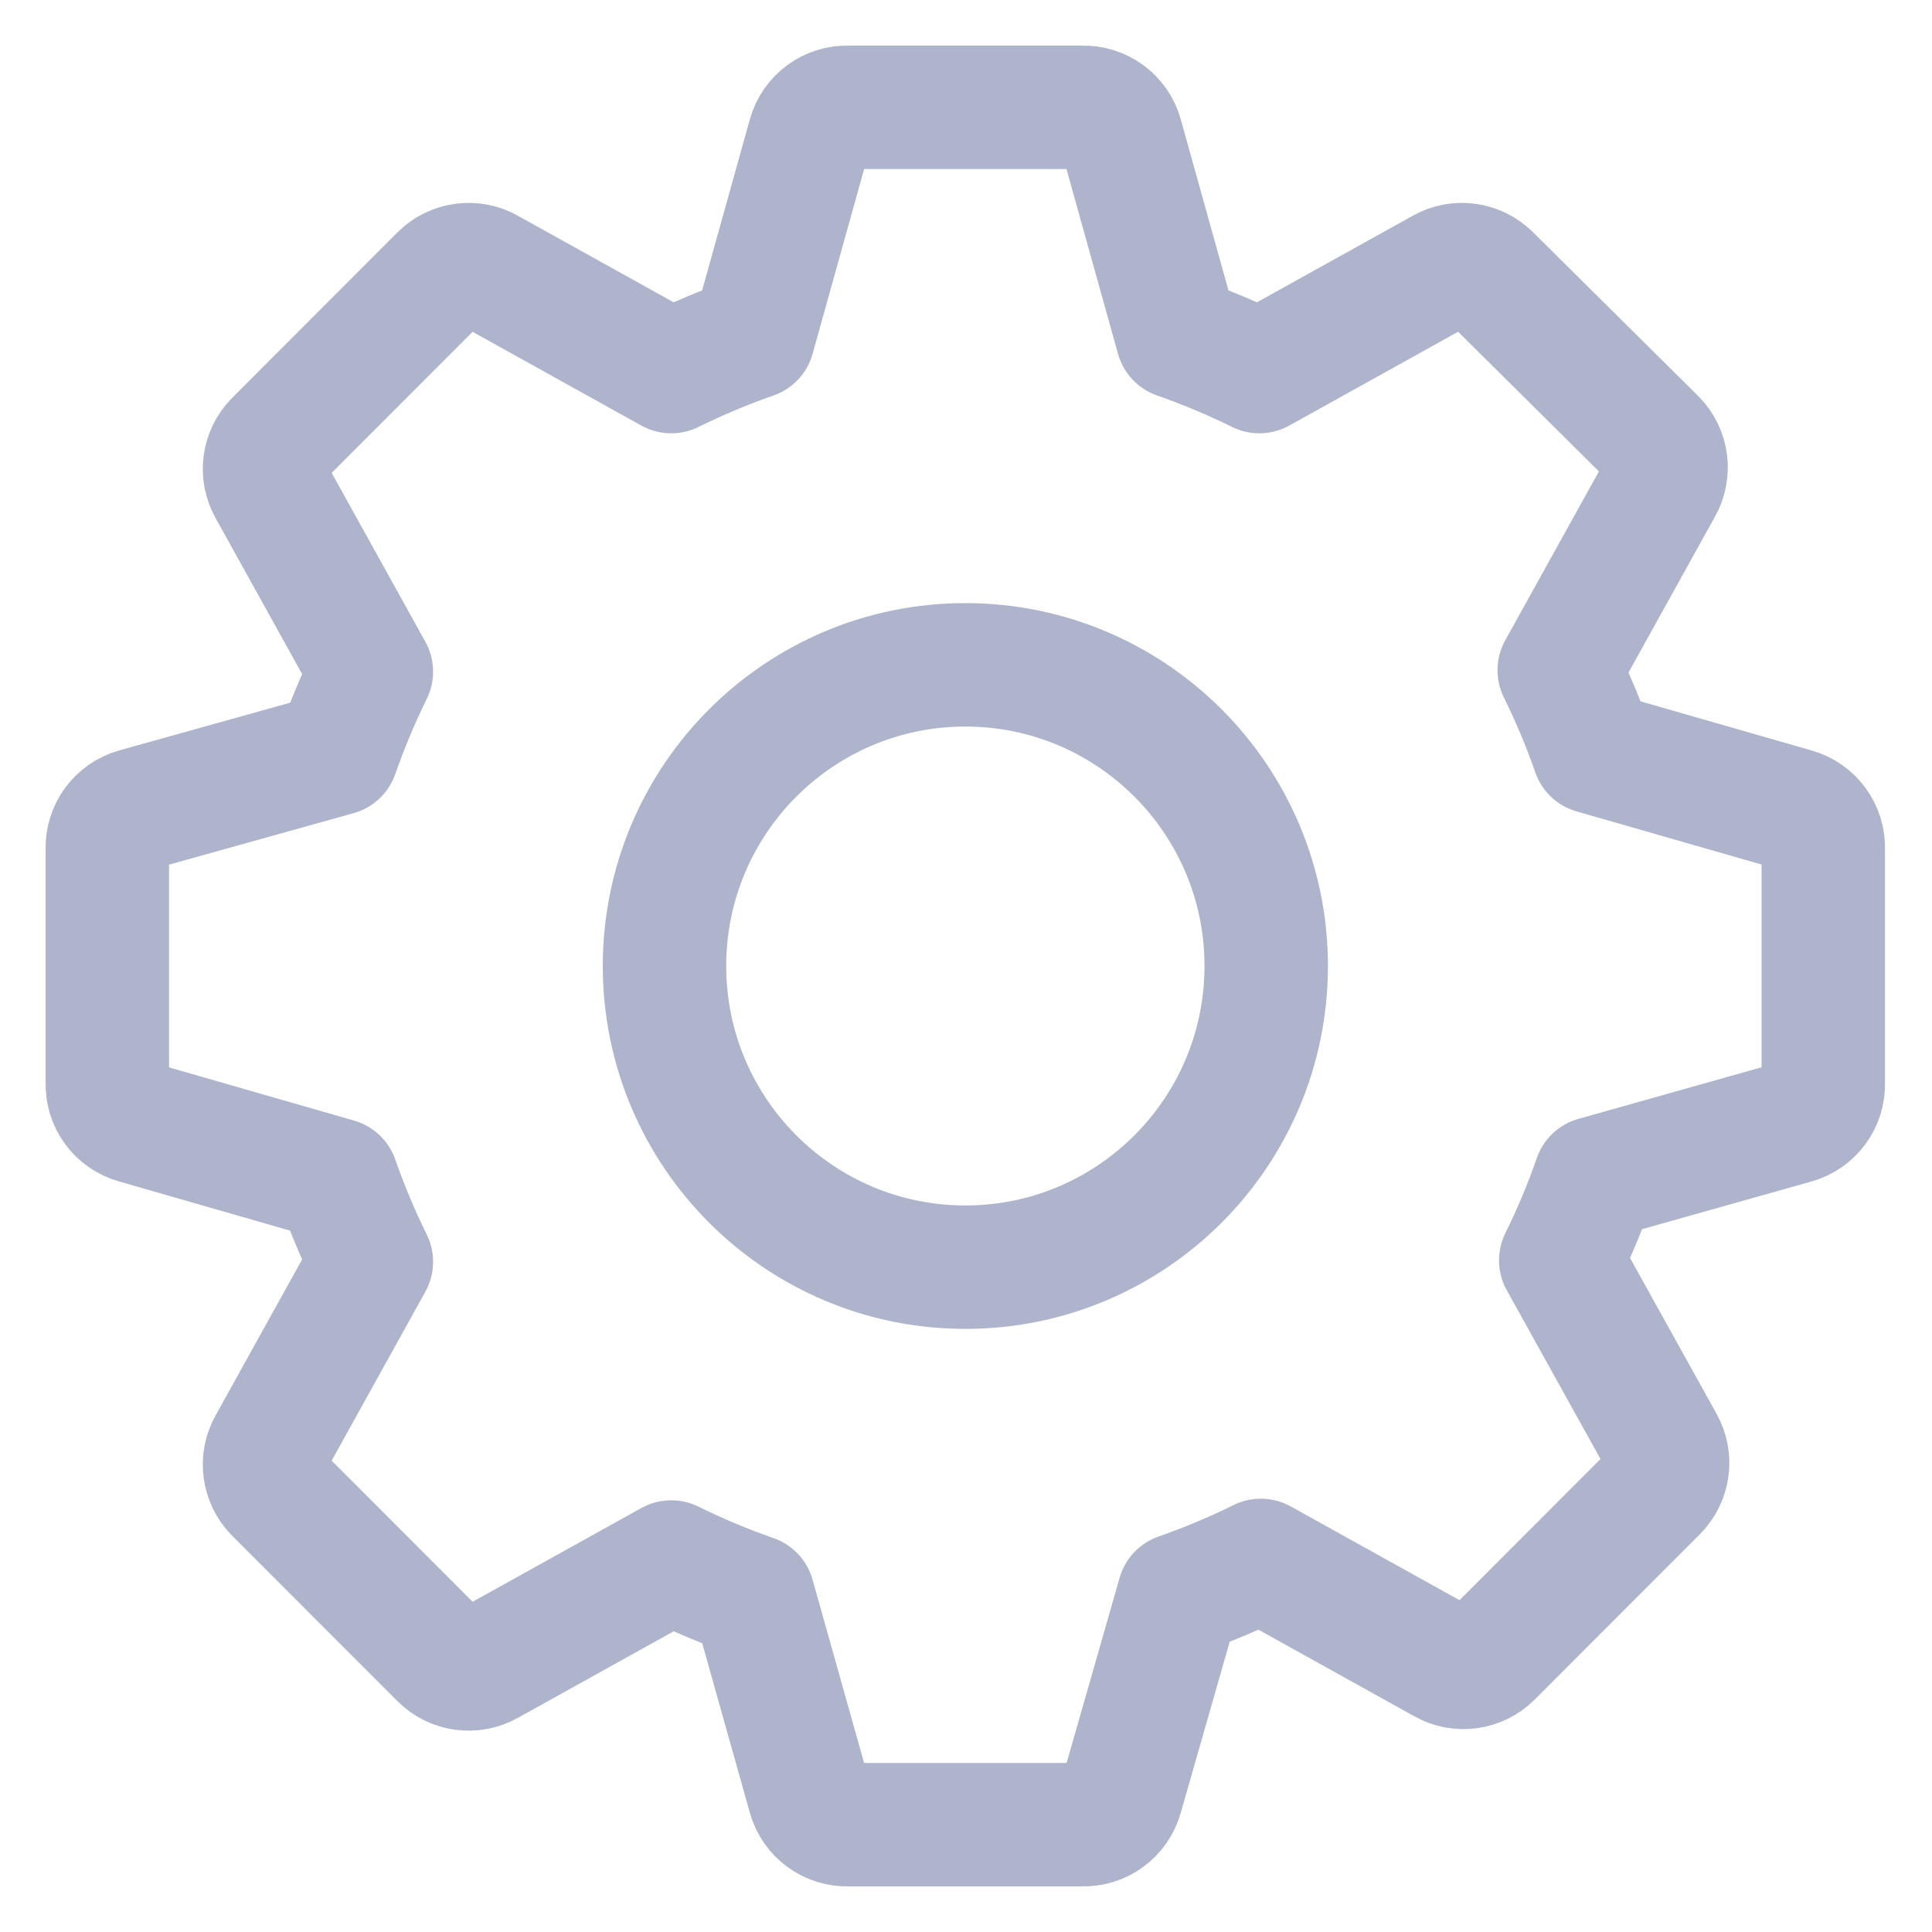 <svg width="18" height="18" viewBox="0 0 18 18" fill="none" xmlns="http://www.w3.org/2000/svg">
	<path d="M14.847 7.007L16.721 7.545C16.883 7.591 16.993 7.741 16.987 7.909V10.091C16.993 10.259 16.883 10.409 16.721 10.454L14.861 10.978C14.771 11.239 14.664 11.494 14.541 11.742L15.49 13.451C15.57 13.593 15.546 13.771 15.431 13.887L13.891 15.429C13.775 15.544 13.597 15.568 13.455 15.487L11.747 14.538C11.5 14.66 11.245 14.767 10.984 14.858L10.447 16.734C10.402 16.896 10.251 17.006 10.083 17H7.903C7.736 17.006 7.585 16.896 7.54 16.734L7.017 14.873C6.756 14.782 6.501 14.675 6.254 14.553L4.546 15.502C4.404 15.582 4.226 15.559 4.11 15.443L2.57 13.902C2.455 13.786 2.431 13.607 2.512 13.465L3.46 11.756C3.338 11.509 3.231 11.254 3.14 10.993L1.266 10.454C1.104 10.409 0.994 10.259 1 10.091V7.909C0.994 7.741 1.104 7.591 1.266 7.545L3.14 7.022C3.231 6.761 3.338 6.506 3.46 6.258L2.512 4.549C2.431 4.407 2.455 4.229 2.57 4.113L4.11 2.571C4.226 2.456 4.405 2.432 4.546 2.513L6.254 3.462C6.501 3.34 6.756 3.233 7.017 3.142L7.54 1.266C7.585 1.104 7.736 0.994 7.903 1H10.083C10.251 0.994 10.402 1.104 10.447 1.266L10.97 3.142C11.231 3.233 11.486 3.34 11.733 3.462L13.441 2.513C13.582 2.432 13.761 2.456 13.877 2.571L15.417 4.098C15.532 4.214 15.556 4.393 15.475 4.535L14.527 6.244C14.649 6.491 14.756 6.746 14.847 7.007Z" stroke="#ADB4CC" stroke-width="1.15" stroke-linejoin="round"/>
	<path d="M11.797 9C11.797 10.55 10.541 11.806 8.994 11.806C7.447 11.806 6.191 10.55 6.191 9C6.191 7.45 7.447 6.194 8.994 6.194C10.541 6.194 11.797 7.45 11.797 9Z" stroke="#ADB4CC" stroke-width="1.15" />
</svg>
